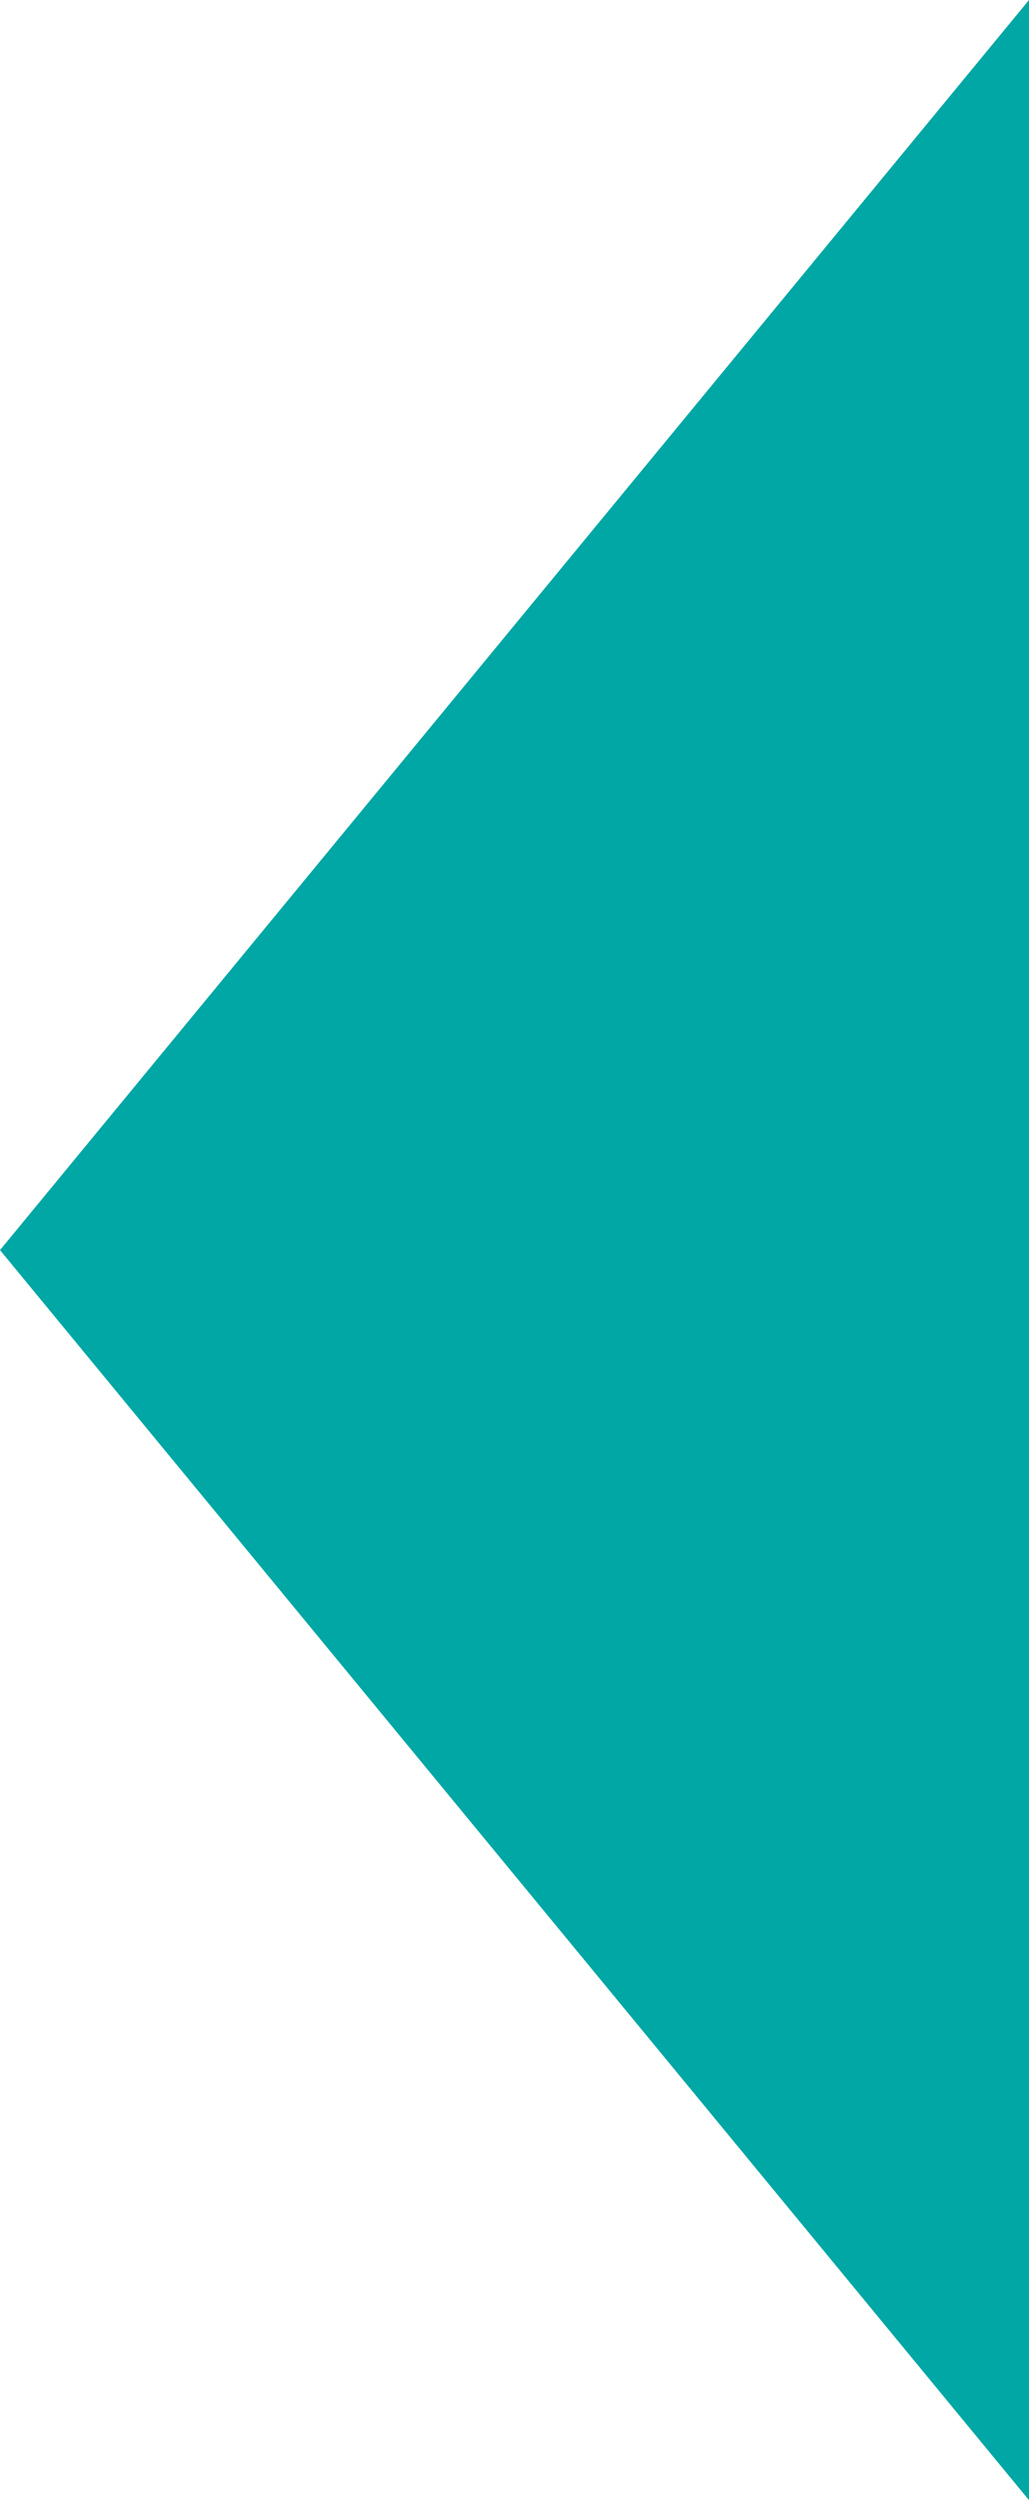 <?xml version="1.0" encoding="UTF-8"?>
<svg id="Layer_1" xmlns="http://www.w3.org/2000/svg" version="1.1" viewBox="0 0 7 17">
  <!-- Generator: Adobe Illustrator 29.0.1, SVG Export Plug-In . SVG Version: 2.1.0 Build 192)  -->
  <defs>
    <style>
      .st0 {
        fill: #00a7a4;
      }
    </style>
  </defs>
  <path class="st0" d="M0,8.5L7,0v17L0,8.5Z"/>
</svg>